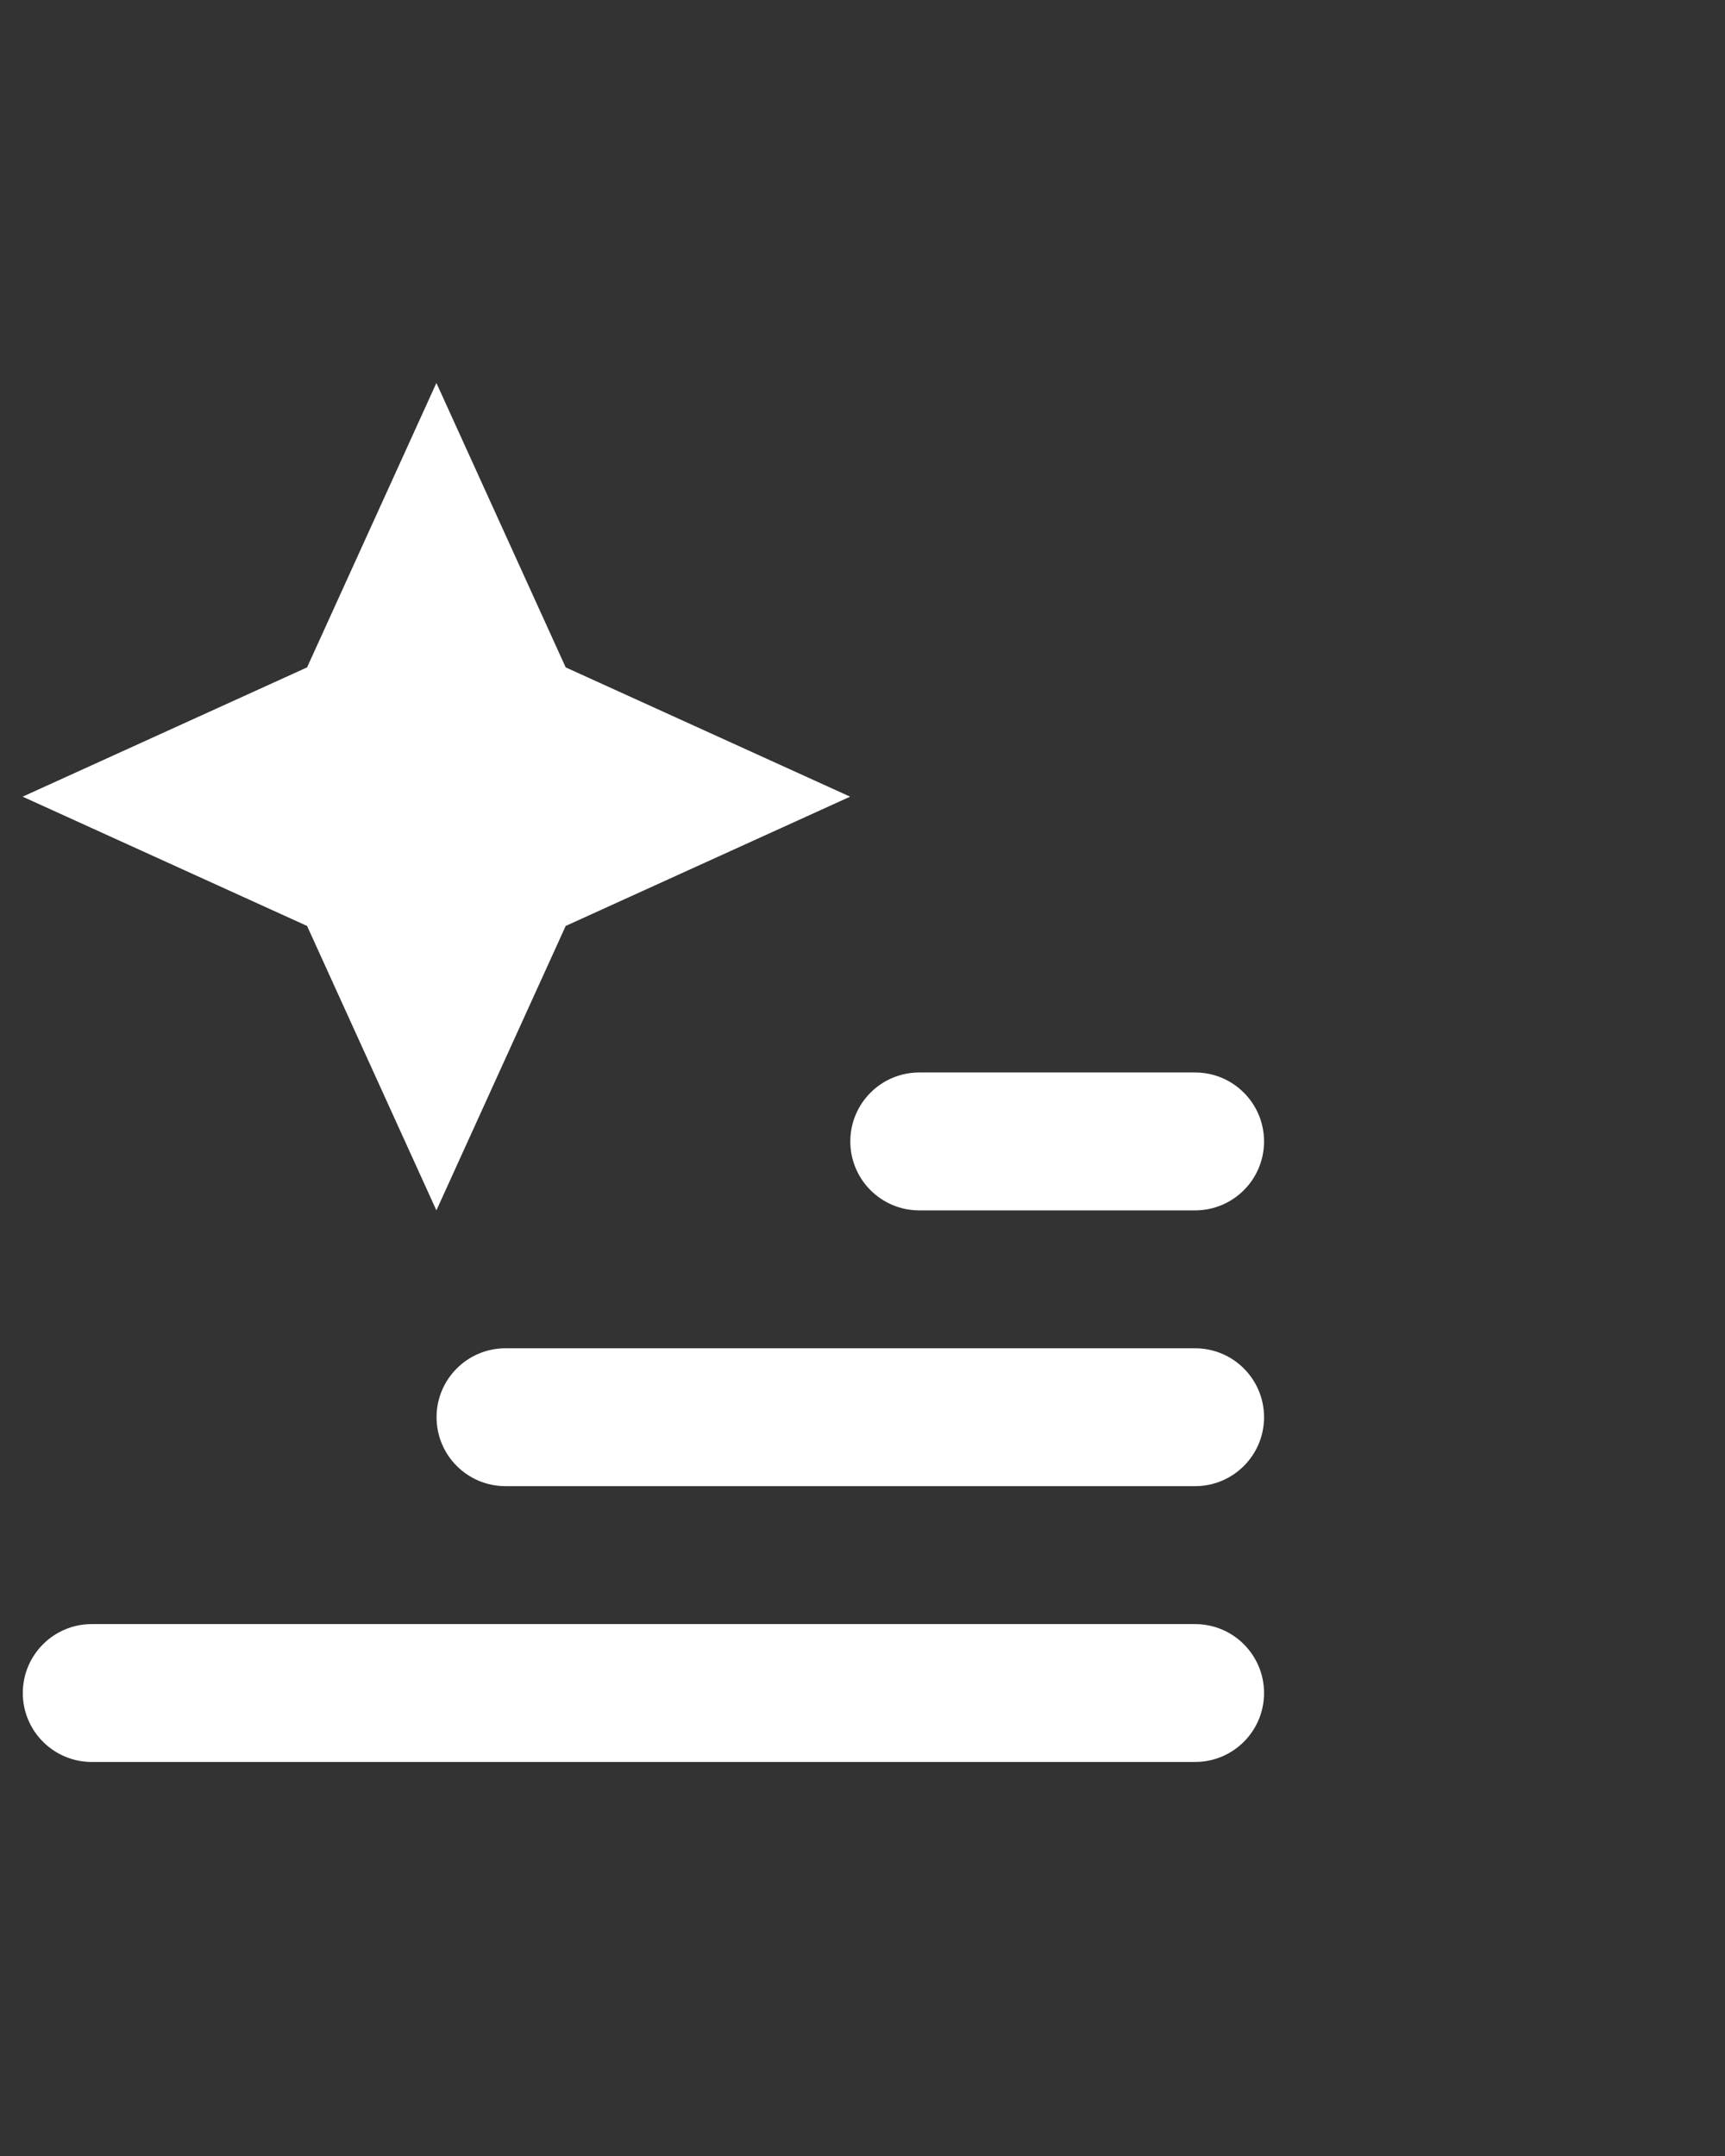 <svg width="64" height="80" viewBox="0 0 64 80" fill="none" xmlns="http://www.w3.org/2000/svg">
<rect x="0" y="0" width="64" height="80" fill="#333333" stroke="none"/>
<mask id="mask0_109_893" style="mask-type:alpha" maskUnits="userSpaceOnUse" x="0" y="0" width="64" height="80">
<rect width="64" height="80" fill="#D9D9D9"/>
</mask>
<g mask="url(#mask0_109_893)">
<path d="M16.191 44.912L11.393 34.358L0.84 29.561L11.393 24.764L16.191 14.21L20.988 24.764L31.541 29.561L20.988 34.358L16.191 44.912Z" fill="white"/>
<path d="M3.405 65.379H44.34C45.753 65.379 46.898 64.234 46.898 62.821C46.898 61.408 45.753 60.263 44.34 60.263L3.405 60.263C1.992 60.263 0.846 61.408 0.846 62.821C0.846 64.234 1.992 65.379 3.405 65.379Z" fill="white"/>
<path d="M18.755 55.145H44.34C45.753 55.145 46.898 54 46.898 52.587C46.898 51.174 45.753 50.029 44.34 50.029H18.755C17.342 50.029 16.197 51.174 16.197 52.587C16.197 54 17.342 55.145 18.755 55.145Z" fill="white"/>
<path d="M34.106 44.912H44.34C45.753 44.912 46.898 43.767 46.898 42.354C46.898 40.941 45.753 39.795 44.34 39.795H34.106C32.693 39.795 31.548 40.941 31.548 42.354C31.548 43.767 32.693 44.912 34.106 44.912Z" fill="white"/>
</g>
</svg>

